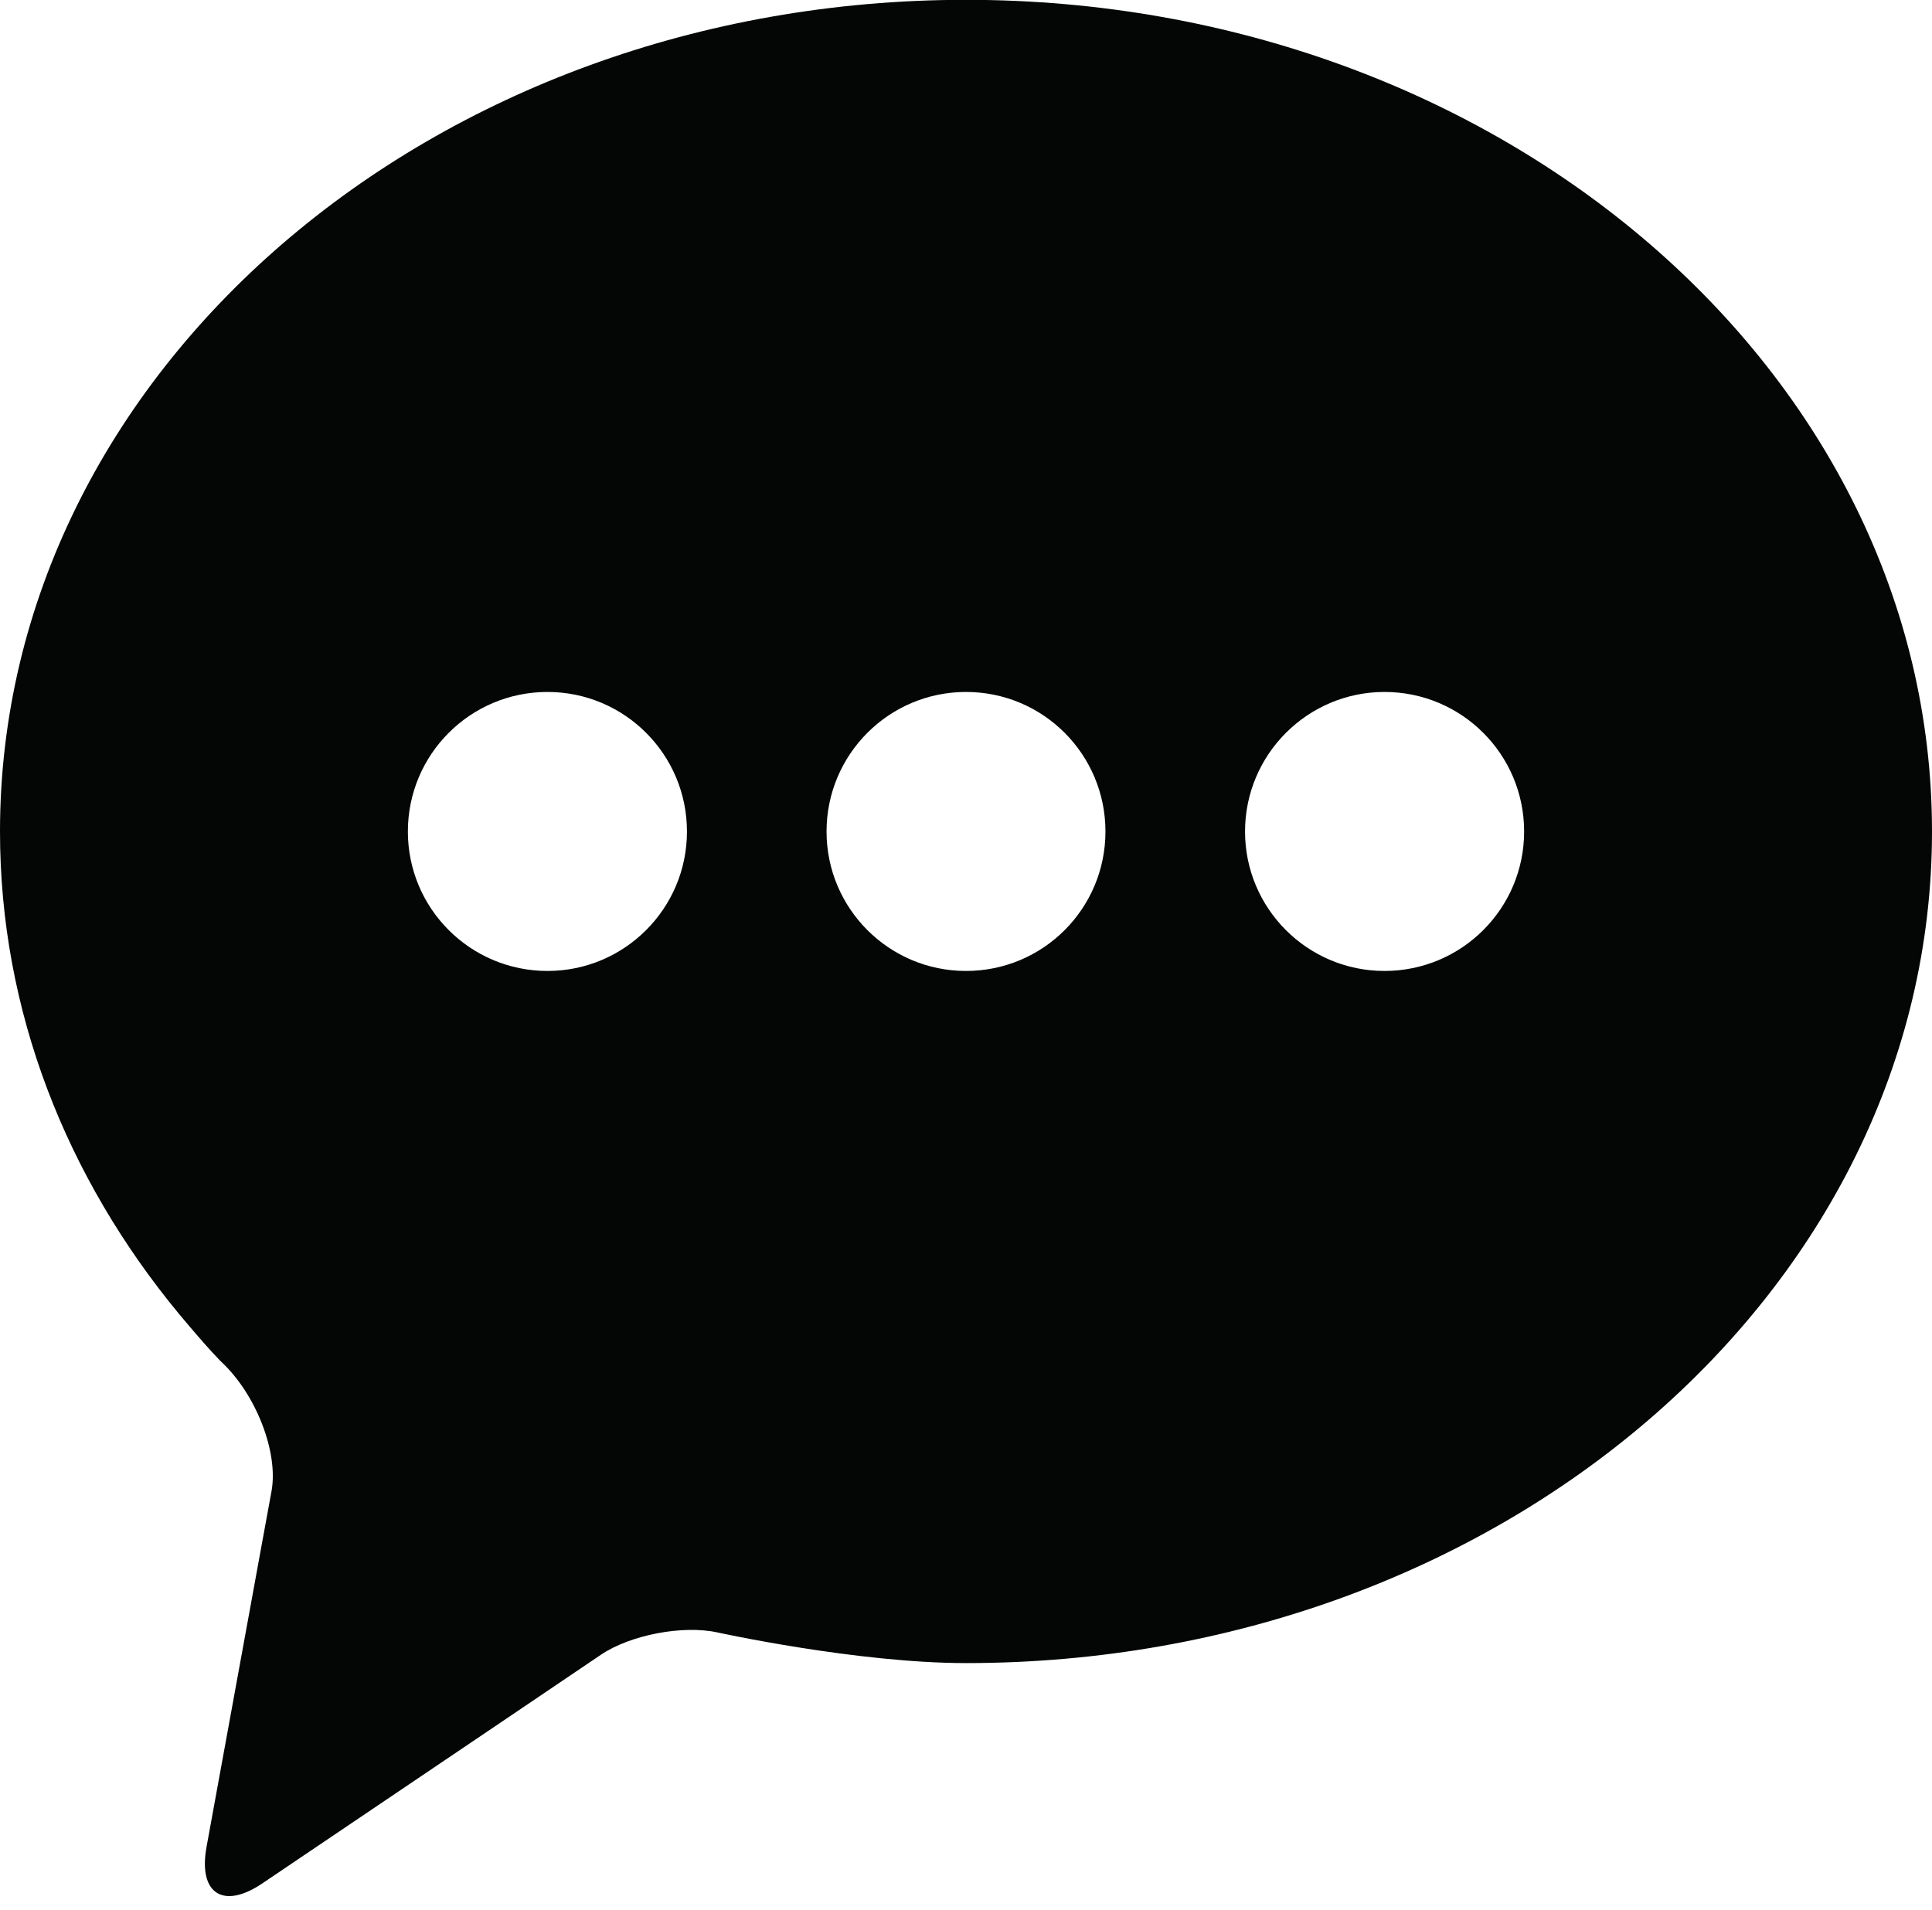 <?xml version="1.0" encoding="UTF-8"?><svg xmlns="http://www.w3.org/2000/svg" xmlns:xlink="http://www.w3.org/1999/xlink" height="43.5" preserveAspectRatio="xMidYMid meet" version="1.0" viewBox="0.0 -0.0 44.0 43.5" width="44.0" zoomAndPan="magnify"><g id="change1_1"><path d="M 31.531 22.117 C 29.777 22.117 28.355 20.695 28.355 18.941 C 28.355 17.184 29.781 15.762 31.531 15.762 C 33.289 15.762 34.711 17.184 34.711 18.941 C 34.711 20.695 33.289 22.117 31.531 22.117 Z M 22 22.117 C 20.246 22.117 18.824 20.695 18.824 18.941 C 18.824 17.184 20.246 15.762 22 15.762 C 23.758 15.762 25.176 17.184 25.176 18.941 C 25.176 20.695 23.758 22.117 22 22.117 Z M 12.469 22.117 C 10.711 22.117 9.289 20.695 9.289 18.941 C 9.289 17.184 10.711 15.762 12.469 15.762 C 14.223 15.762 15.645 17.184 15.645 18.941 C 15.645 20.695 14.223 22.117 12.469 22.117 Z M 22 -0.004 C 9.848 -0.004 0 8.477 0 18.941 C 0 23.035 1.512 26.824 4.074 29.926 C 4.797 30.793 5.047 31.027 5.047 31.027 C 5.832 31.762 6.344 33.082 6.184 33.965 C 6.023 34.848 5.891 35.566 5.891 35.566 L 4.703 42.074 C 4.512 43.133 5.082 43.504 5.973 42.902 L 11.406 39.234 L 13.688 37.691 C 14.355 37.242 15.547 37.012 16.336 37.184 C 16.336 37.184 19.516 37.883 22 37.883 C 34.148 37.883 44 29.402 44 18.941 C 44 8.477 34.152 -0.004 22 -0.004" fill="#040606"/></g></svg>